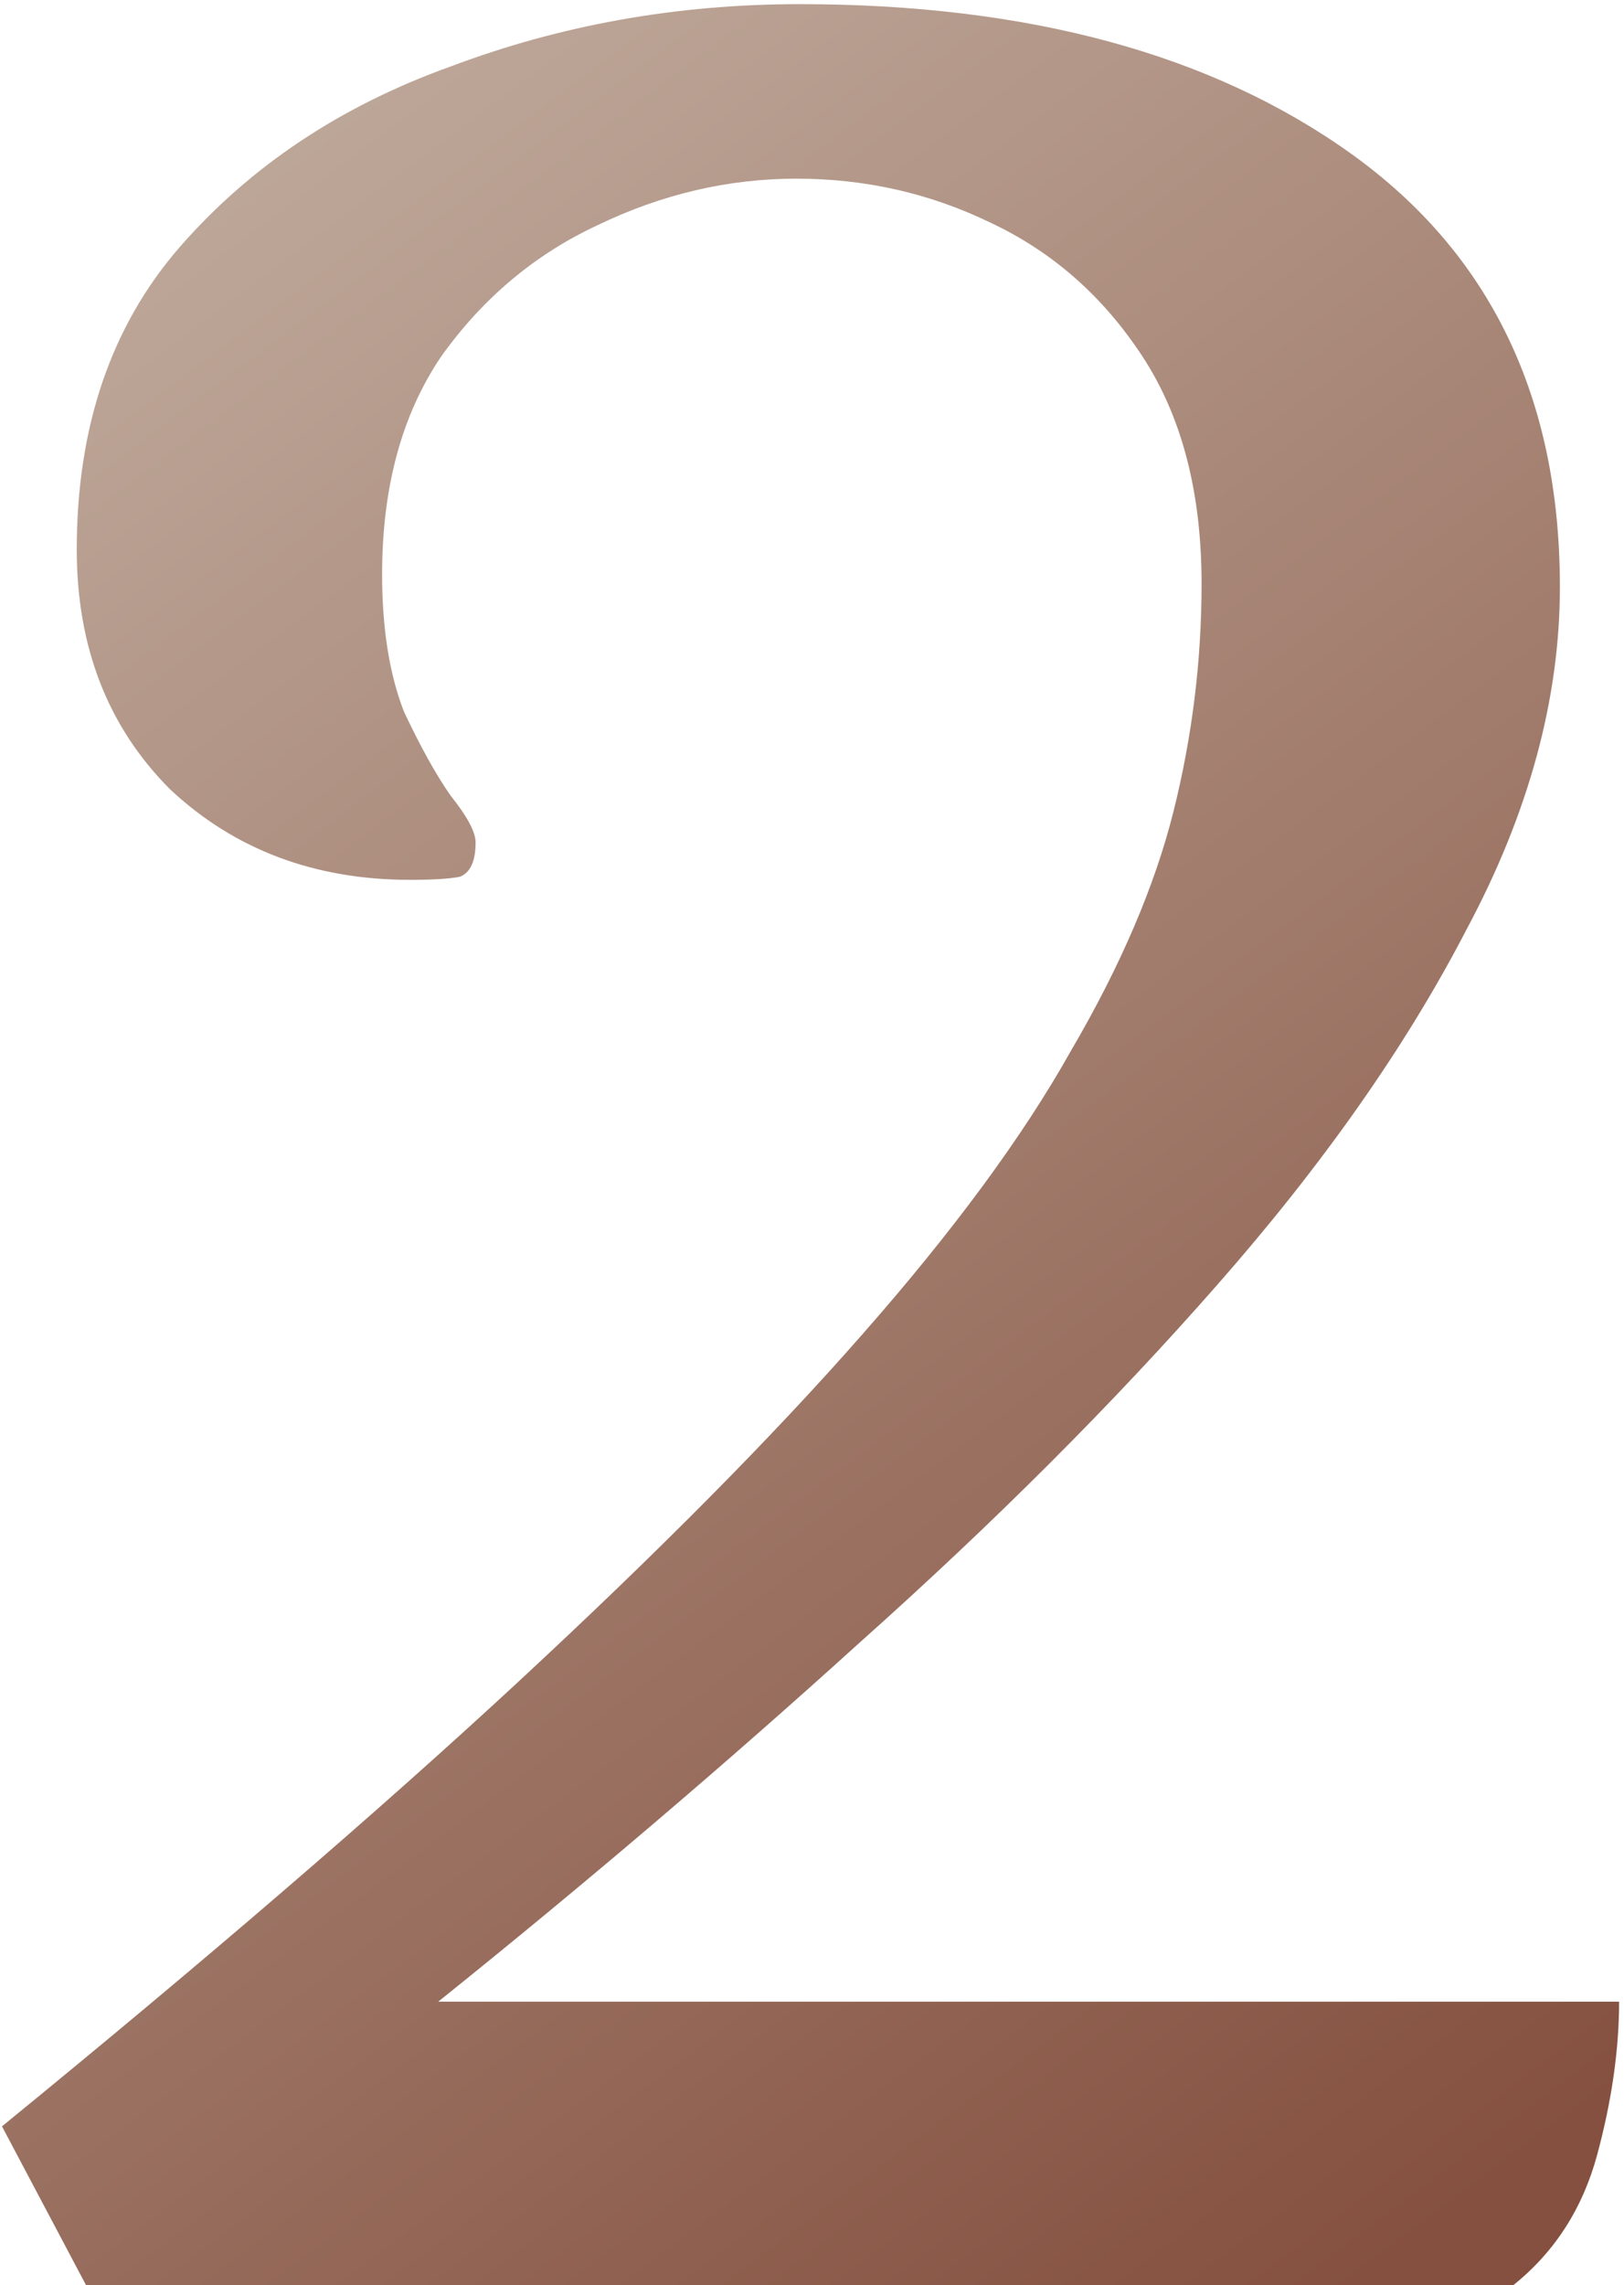 <?xml version="1.0" encoding="UTF-8"?> <svg xmlns="http://www.w3.org/2000/svg" width="172" height="242" viewBox="0 0 172 242" fill="none"><path d="M9.12 242L0.21 225.17C21.77 207.57 39.92 191.95 54.66 178.31C69.62 164.45 81.83 152.13 91.29 141.35C100.97 130.35 108.34 120.34 113.4 111.32C118.68 102.3 122.31 93.83 124.29 85.91C126.27 77.99 127.26 69.96 127.26 61.82C127.26 52.14 125.17 44.11 120.99 37.73C116.81 31.35 111.42 26.62 104.82 23.54C98.44 20.46 91.62 18.92 84.36 18.92C77.1 18.92 70.06 20.57 63.24 23.87C56.64 26.95 51.14 31.57 46.74 37.73C42.56 43.89 40.47 51.59 40.47 60.83C40.47 66.55 41.24 71.39 42.78 75.35C44.54 79.09 46.19 82.06 47.73 84.26C49.49 86.46 50.37 88.11 50.37 89.21C50.37 91.19 49.82 92.4 48.72 92.84C47.62 93.06 45.86 93.17 43.44 93.17C33.32 93.17 24.85 89.98 18.03 83.6C11.43 77 8.13 68.53 8.13 58.19C8.13 45.21 11.76 34.54 19.02 26.18C26.5 17.6 36.07 11.22 47.73 7.04C59.39 2.64 71.71 0.44 84.69 0.44C108.89 0.44 128.36 5.72 143.1 16.28C157.84 26.84 165.21 42.13 165.21 62.15C165.21 74.03 161.91 86.13 155.31 98.45C148.93 110.77 140.13 123.31 128.91 136.07C117.91 148.61 105.26 161.26 90.96 174.02C76.88 186.78 62.03 199.43 46.41 211.97H171.48C171.48 217.03 170.71 222.42 169.17 228.14C167.63 233.86 164.66 238.48 160.26 242H9.12Z" fill="url(#paint0_linear_5104_9)"></path><defs><linearGradient id="paint0_linear_5104_9" x1="144" y1="242" x2="-120" y2="-110" gradientUnits="userSpaceOnUse"><stop stop-color="#85503F"></stop><stop offset="0.795" stop-color="#D3C9BC"></stop></linearGradient></defs></svg> 